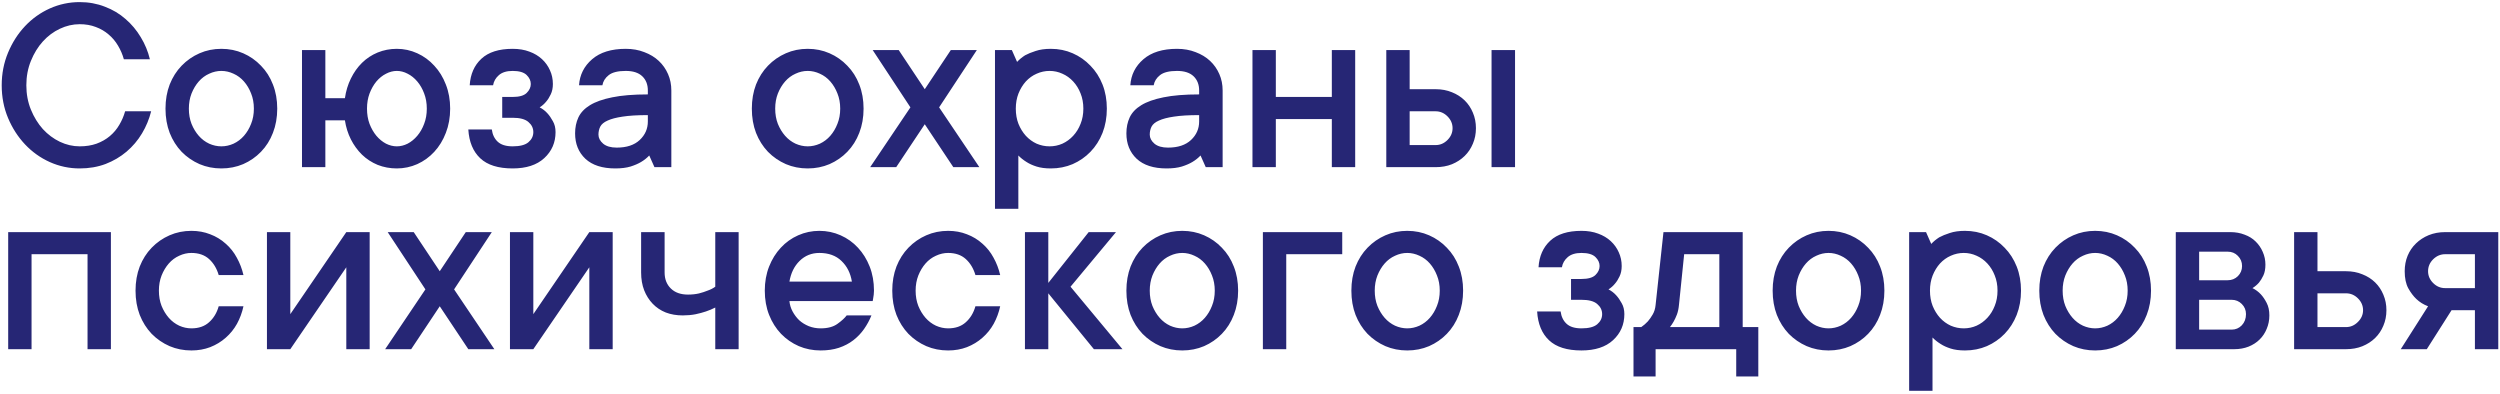 <?xml version="1.0" encoding="UTF-8"?> <svg xmlns="http://www.w3.org/2000/svg" width="673" height="106" viewBox="0 0 673 106" fill="none"><path d="M7.092 22.954C7.092 25.324 7.502 27.511 8.322 29.517C9.143 31.522 10.213 33.265 11.535 34.746C12.88 36.204 14.406 37.344 16.115 38.164C17.847 38.984 19.624 39.395 21.447 39.395C23.134 39.395 24.649 39.155 25.993 38.677C27.36 38.175 28.557 37.492 29.582 36.626C30.607 35.76 31.451 34.758 32.111 33.618C32.795 32.479 33.319 31.26 33.684 29.961H40.69C40.166 32.057 39.346 34.04 38.23 35.908C37.113 37.777 35.723 39.417 34.06 40.83C32.419 42.22 30.539 43.325 28.42 44.145C26.301 44.943 23.977 45.342 21.447 45.342C18.645 45.342 15.967 44.772 13.415 43.633C10.886 42.493 8.664 40.91 6.75 38.882C4.836 36.854 3.309 34.484 2.17 31.773C1.031 29.061 0.461 26.121 0.461 22.954C0.461 19.832 1.031 16.904 2.17 14.17C3.309 11.435 4.836 9.054 6.75 7.026C8.664 4.998 10.886 3.415 13.415 2.275C15.967 1.136 18.645 0.566 21.447 0.566C23.863 0.566 26.119 0.977 28.215 1.797C30.334 2.594 32.191 3.7 33.786 5.112C35.404 6.502 36.771 8.132 37.888 10C39.027 11.868 39.847 13.851 40.349 15.947H33.342C32.977 14.648 32.453 13.429 31.77 12.29C31.086 11.128 30.243 10.125 29.24 9.282C28.238 8.416 27.087 7.744 25.788 7.266C24.489 6.764 23.042 6.514 21.447 6.514C19.624 6.514 17.847 6.924 16.115 7.744C14.406 8.542 12.88 9.681 11.535 11.162C10.213 12.62 9.143 14.364 8.322 16.392C7.502 18.397 7.092 20.584 7.092 22.954ZM68.342 29.243C68.342 27.739 68.091 26.372 67.59 25.142C67.111 23.911 66.473 22.84 65.676 21.929C64.878 21.017 63.944 20.322 62.873 19.844C61.802 19.342 60.708 19.092 59.592 19.092C58.475 19.092 57.382 19.342 56.31 19.844C55.24 20.322 54.305 21.017 53.508 21.929C52.71 22.84 52.061 23.922 51.56 25.176C51.081 26.406 50.842 27.762 50.842 29.243C50.842 30.747 51.081 32.114 51.56 33.345C52.061 34.575 52.71 35.646 53.508 36.558C54.305 37.469 55.24 38.175 56.31 38.677C57.382 39.155 58.475 39.395 59.592 39.395C60.708 39.395 61.802 39.155 62.873 38.677C63.944 38.175 64.878 37.469 65.676 36.558C66.473 35.646 67.111 34.575 67.59 33.345C68.091 32.114 68.342 30.747 68.342 29.243ZM74.631 29.243C74.631 31.613 74.243 33.789 73.469 35.772C72.717 37.731 71.646 39.429 70.256 40.864C68.889 42.277 67.294 43.382 65.471 44.18C63.648 44.954 61.688 45.342 59.592 45.342C57.495 45.342 55.536 44.954 53.713 44.18C51.89 43.382 50.283 42.277 48.894 40.864C47.526 39.429 46.455 37.731 45.681 35.772C44.929 33.812 44.553 31.636 44.553 29.243C44.553 26.873 44.929 24.709 45.681 22.749C46.455 20.789 47.526 19.103 48.894 17.69C50.283 16.255 51.89 15.138 53.713 14.341C55.536 13.543 57.495 13.145 59.592 13.145C61.688 13.145 63.648 13.543 65.471 14.341C67.294 15.138 68.889 16.255 70.256 17.69C71.646 19.103 72.717 20.789 73.469 22.749C74.243 24.709 74.631 26.873 74.631 29.243ZM106.828 13.145C108.742 13.145 110.576 13.543 112.331 14.341C114.086 15.138 115.612 16.255 116.911 17.69C118.233 19.103 119.27 20.789 120.021 22.749C120.796 24.709 121.184 26.873 121.184 29.243C121.184 31.613 120.796 33.789 120.021 35.772C119.27 37.731 118.233 39.429 116.911 40.864C115.612 42.277 114.086 43.382 112.331 44.18C110.576 44.954 108.742 45.342 106.828 45.342C105.005 45.342 103.285 45.023 101.667 44.385C100.072 43.724 98.671 42.812 97.463 41.65C96.255 40.465 95.253 39.087 94.455 37.515C93.658 35.92 93.122 34.211 92.849 32.388H87.585V45H81.296V13.486H87.585V26.44H92.849C93.122 24.526 93.658 22.76 94.455 21.143C95.253 19.502 96.255 18.089 97.463 16.904C98.671 15.719 100.072 14.796 101.667 14.136C103.285 13.475 105.005 13.145 106.828 13.145ZM106.828 39.395C107.808 39.395 108.776 39.155 109.733 38.677C110.69 38.175 111.556 37.469 112.331 36.558C113.106 35.646 113.721 34.575 114.177 33.345C114.655 32.114 114.895 30.747 114.895 29.243C114.895 27.739 114.655 26.372 114.177 25.142C113.721 23.911 113.106 22.84 112.331 21.929C111.556 21.017 110.69 20.322 109.733 19.844C108.776 19.342 107.808 19.092 106.828 19.092C105.848 19.092 104.88 19.342 103.923 19.844C102.966 20.322 102.1 21.017 101.325 21.929C100.573 22.84 99.958 23.922 99.48 25.176C99.024 26.406 98.796 27.762 98.796 29.243C98.796 30.747 99.024 32.114 99.48 33.345C99.958 34.575 100.573 35.646 101.325 36.558C102.1 37.469 102.966 38.175 103.923 38.677C104.88 39.155 105.848 39.395 106.828 39.395ZM145.28 28.901C146.078 29.311 146.773 29.847 147.365 30.508C147.889 31.078 148.379 31.784 148.835 32.627C149.313 33.447 149.553 34.427 149.553 35.566C149.553 38.369 148.539 40.705 146.511 42.573C144.506 44.419 141.669 45.342 138 45.342C134.126 45.342 131.221 44.43 129.284 42.607C127.347 40.785 126.276 38.198 126.071 34.849H132.395C132.577 36.239 133.112 37.344 134.001 38.164C134.89 38.984 136.223 39.395 138 39.395C139.96 39.395 141.372 39.03 142.238 38.301C143.127 37.549 143.571 36.637 143.571 35.566C143.571 34.495 143.127 33.584 142.238 32.832C141.372 32.08 139.96 31.704 138 31.704H135.197V26.099H138C139.777 26.099 141.031 25.745 141.76 25.039C142.512 24.31 142.888 23.501 142.888 22.612C142.888 21.724 142.512 20.915 141.76 20.186C141.008 19.456 139.755 19.092 138 19.092C136.405 19.092 135.174 19.468 134.309 20.22C133.443 20.972 132.919 21.883 132.736 22.954H126.447C126.63 19.969 127.678 17.588 129.592 15.81C131.506 14.033 134.309 13.145 138 13.145C139.686 13.145 141.19 13.395 142.512 13.896C143.833 14.375 144.961 15.047 145.896 15.913C146.83 16.779 147.548 17.782 148.049 18.921C148.573 20.06 148.835 21.291 148.835 22.612C148.835 23.683 148.641 24.617 148.254 25.415C147.889 26.19 147.479 26.839 147.023 27.363C146.522 27.979 145.941 28.491 145.28 28.901ZM168.454 13.145C170.277 13.145 171.94 13.441 173.444 14.033C174.971 14.603 176.27 15.389 177.341 16.392C178.412 17.394 179.243 18.579 179.836 19.946C180.428 21.291 180.725 22.76 180.725 24.355V45H176.179L174.777 41.855C174.162 42.516 173.433 43.097 172.59 43.599C171.838 44.054 170.892 44.465 169.753 44.829C168.614 45.171 167.246 45.342 165.651 45.342C162.142 45.342 159.453 44.476 157.585 42.744C155.739 40.99 154.816 38.711 154.816 35.908C154.816 34.313 155.113 32.878 155.705 31.602C156.32 30.303 157.357 29.209 158.815 28.32C160.297 27.409 162.29 26.703 164.797 26.201C167.326 25.677 170.528 25.415 174.401 25.415V24.355C174.401 22.76 173.9 21.484 172.897 20.527C171.895 19.57 170.414 19.092 168.454 19.092C166.358 19.092 164.831 19.468 163.874 20.22C162.917 20.972 162.347 21.883 162.165 22.954H155.876C156.058 20.151 157.232 17.816 159.396 15.947C161.561 14.079 164.58 13.145 168.454 13.145ZM166.027 39.736C168.693 39.736 170.756 39.053 172.214 37.685C173.672 36.318 174.401 34.655 174.401 32.695V30.986C171.599 30.986 169.331 31.123 167.6 31.396C165.891 31.647 164.546 32 163.566 32.456C162.587 32.889 161.926 33.436 161.584 34.097C161.265 34.735 161.105 35.453 161.105 36.25C161.105 37.139 161.527 37.948 162.37 38.677C163.213 39.383 164.432 39.736 166.027 39.736ZM226.184 29.243C226.184 27.739 225.933 26.372 225.432 25.142C224.953 23.911 224.315 22.84 223.518 21.929C222.72 21.017 221.786 20.322 220.715 19.844C219.644 19.342 218.55 19.092 217.434 19.092C216.317 19.092 215.223 19.342 214.152 19.844C213.081 20.322 212.147 21.017 211.35 21.929C210.552 22.84 209.903 23.922 209.401 25.176C208.923 26.406 208.684 27.762 208.684 29.243C208.684 30.747 208.923 32.114 209.401 33.345C209.903 34.575 210.552 35.646 211.35 36.558C212.147 37.469 213.081 38.175 214.152 38.677C215.223 39.155 216.317 39.395 217.434 39.395C218.55 39.395 219.644 39.155 220.715 38.677C221.786 38.175 222.72 37.469 223.518 36.558C224.315 35.646 224.953 34.575 225.432 33.345C225.933 32.114 226.184 30.747 226.184 29.243ZM232.473 29.243C232.473 31.613 232.085 33.789 231.311 35.772C230.559 37.731 229.488 39.429 228.098 40.864C226.73 42.277 225.135 43.382 223.312 44.18C221.49 44.954 219.53 45.342 217.434 45.342C215.337 45.342 213.378 44.954 211.555 44.18C209.732 43.382 208.125 42.277 206.735 40.864C205.368 39.429 204.297 37.731 203.522 35.772C202.771 33.812 202.395 31.636 202.395 29.243C202.395 26.873 202.771 24.709 203.522 22.749C204.297 20.789 205.368 19.103 206.735 17.69C208.125 16.255 209.732 15.138 211.555 14.341C213.378 13.543 215.337 13.145 217.434 13.145C219.53 13.145 221.49 13.543 223.312 14.341C225.135 15.138 226.73 16.255 228.098 17.69C229.488 19.103 230.559 20.789 231.311 22.749C232.085 24.709 232.473 26.873 232.473 29.243ZM241.257 45H234.25L245.085 28.901L234.934 13.486H241.94L248.947 24.014L255.954 13.486H262.961L252.81 28.901L263.645 45H256.638L248.947 33.447L241.257 45ZM282.888 13.145C284.984 13.145 286.944 13.543 288.767 14.341C290.59 15.138 292.185 16.255 293.552 17.69C294.942 19.103 296.024 20.789 296.799 22.749C297.574 24.709 297.961 26.873 297.961 29.243C297.961 31.613 297.574 33.789 296.799 35.772C296.024 37.731 294.942 39.429 293.552 40.864C292.185 42.277 290.59 43.382 288.767 44.18C286.944 44.954 284.984 45.342 282.888 45.342C281.384 45.342 280.096 45.171 279.025 44.829C277.954 44.487 277.054 44.077 276.325 43.599C275.482 43.075 274.753 42.493 274.138 41.855V56.211H267.849V13.486H272.395L273.796 16.665C274.411 16.004 275.129 15.412 275.949 14.888C276.701 14.477 277.647 14.09 278.786 13.726C279.925 13.338 281.293 13.145 282.888 13.145ZM282.546 39.395C283.754 39.395 284.904 39.155 285.998 38.677C287.092 38.175 288.06 37.469 288.903 36.558C289.746 35.646 290.407 34.575 290.886 33.345C291.387 32.114 291.638 30.747 291.638 29.243C291.638 27.739 291.387 26.372 290.886 25.142C290.407 23.911 289.746 22.84 288.903 21.929C288.06 21.017 287.092 20.322 285.998 19.844C284.904 19.342 283.754 19.092 282.546 19.092C281.338 19.092 280.176 19.342 279.06 19.844C277.966 20.322 276.997 21.017 276.154 21.929C275.334 22.84 274.673 23.922 274.172 25.176C273.693 26.406 273.454 27.762 273.454 29.243C273.454 30.747 273.693 32.114 274.172 33.345C274.673 34.575 275.334 35.646 276.154 36.558C276.997 37.469 277.966 38.175 279.06 38.677C280.176 39.155 281.338 39.395 282.546 39.395ZM316.862 13.145C318.685 13.145 320.349 13.441 321.853 14.033C323.379 14.603 324.678 15.389 325.749 16.392C326.82 17.394 327.652 18.579 328.244 19.946C328.837 21.291 329.133 22.76 329.133 24.355V45H324.587L323.186 41.855C322.57 42.516 321.841 43.097 320.998 43.599C320.246 44.054 319.3 44.465 318.161 44.829C317.022 45.171 315.655 45.342 314.06 45.342C310.55 45.342 307.862 44.476 305.993 42.744C304.147 40.99 303.225 38.711 303.225 35.908C303.225 34.313 303.521 32.878 304.113 31.602C304.729 30.303 305.765 29.209 307.224 28.32C308.705 27.409 310.699 26.703 313.205 26.201C315.734 25.677 318.936 25.415 322.81 25.415V24.355C322.81 22.76 322.308 21.484 321.306 20.527C320.303 19.57 318.822 19.092 316.862 19.092C314.766 19.092 313.239 19.468 312.282 20.22C311.325 20.972 310.756 21.883 310.573 22.954H304.284C304.466 20.151 305.64 17.816 307.805 15.947C309.969 14.079 312.989 13.145 316.862 13.145ZM314.436 39.736C317.102 39.736 319.164 39.053 320.622 37.685C322.08 36.318 322.81 34.655 322.81 32.695V30.986C320.007 30.986 317.74 31.123 316.008 31.396C314.299 31.647 312.954 32 311.975 32.456C310.995 32.889 310.334 33.436 309.992 34.097C309.673 34.735 309.514 35.453 309.514 36.25C309.514 37.139 309.935 37.948 310.778 38.677C311.621 39.383 312.84 39.736 314.436 39.736ZM364.816 13.486V45H358.527V32.046H343.454V45H337.165V13.486H343.454V26.099H358.527V13.486H364.816ZM407.849 13.486V45H401.525V13.486H407.849ZM386.486 24.014C388.081 24.014 389.54 24.287 390.861 24.834C392.183 25.358 393.322 26.087 394.279 27.021C395.236 27.956 395.977 29.061 396.501 30.337C397.048 31.613 397.321 33.003 397.321 34.507C397.321 36.011 397.048 37.401 396.501 38.677C395.977 39.953 395.236 41.058 394.279 41.992C393.322 42.926 392.183 43.667 390.861 44.214C389.54 44.738 388.081 45 386.486 45H373.19V13.486H379.479V24.014H386.486ZM386.486 39.053C387.694 39.053 388.754 38.597 389.665 37.685C390.576 36.774 391.032 35.715 391.032 34.507C391.032 33.299 390.576 32.24 389.665 31.328C388.754 30.417 387.694 29.961 386.486 29.961H379.479V39.053H386.486ZM29.855 62.486V94H23.566V68.434H8.493V94H2.204V62.486H29.855ZM65.539 82.447C65.174 84.133 64.593 85.706 63.796 87.164C62.998 88.6 61.984 89.853 60.754 90.924C59.546 91.995 58.156 92.838 56.584 93.453C55.035 94.046 53.348 94.342 51.525 94.342C49.429 94.342 47.469 93.954 45.647 93.18C43.824 92.382 42.217 91.277 40.827 89.864C39.46 88.429 38.389 86.731 37.614 84.772C36.862 82.812 36.486 80.636 36.486 78.243C36.486 75.873 36.862 73.709 37.614 71.749C38.389 69.789 39.46 68.103 40.827 66.69C42.217 65.255 43.824 64.138 45.647 63.341C47.469 62.543 49.429 62.145 51.525 62.145C53.348 62.145 55.035 62.452 56.584 63.067C58.156 63.66 59.546 64.503 60.754 65.597C61.984 66.668 62.987 67.932 63.762 69.391C64.559 70.826 65.152 72.376 65.539 74.039H58.874C58.35 72.262 57.484 70.826 56.276 69.732C55.069 68.639 53.485 68.092 51.525 68.092C50.409 68.092 49.315 68.342 48.244 68.844C47.173 69.322 46.239 70.017 45.441 70.929C44.644 71.84 43.995 72.922 43.493 74.176C43.015 75.406 42.775 76.762 42.775 78.243C42.775 79.747 43.015 81.114 43.493 82.345C43.995 83.575 44.644 84.646 45.441 85.558C46.239 86.469 47.173 87.175 48.244 87.677C49.315 88.155 50.409 88.394 51.525 88.394C53.485 88.394 55.069 87.848 56.276 86.754C57.507 85.66 58.373 84.225 58.874 82.447H65.539ZM99.514 62.486V94H93.225V71.954L78.151 94H71.862V62.486H78.151V84.566L93.225 62.486H99.514ZM110.69 94H103.684L114.519 77.901L104.367 62.486H111.374L118.381 73.014L125.388 62.486H132.395L122.243 77.901L133.078 94H126.071L118.381 82.447L110.69 94ZM164.934 62.486V94H158.645V71.954L143.571 94H137.282V62.486H143.571V84.566L158.645 62.486H164.934ZM198.84 62.486V94H192.551V82.789C191.753 83.199 190.91 83.552 190.021 83.849C189.224 84.122 188.29 84.373 187.219 84.601C186.148 84.806 185.008 84.908 183.801 84.908C182.115 84.908 180.588 84.646 179.221 84.122C177.854 83.575 176.68 82.789 175.7 81.764C174.72 80.738 173.957 79.531 173.41 78.141C172.863 76.728 172.59 75.133 172.59 73.356V62.486H178.913V73.356C178.913 75.133 179.471 76.568 180.588 77.662C181.704 78.756 183.243 79.303 185.202 79.303C186.273 79.303 187.253 79.2 188.142 78.995C189.03 78.767 189.805 78.517 190.466 78.243C191.263 77.97 191.958 77.617 192.551 77.184V62.486H198.84ZM234.592 84.908C234.068 86.207 233.407 87.426 232.609 88.565C231.812 89.705 230.855 90.707 229.738 91.573C228.622 92.439 227.323 93.123 225.842 93.624C224.383 94.103 222.743 94.342 220.92 94.342C218.824 94.342 216.864 93.954 215.041 93.18C213.218 92.382 211.623 91.277 210.256 89.864C208.889 88.429 207.818 86.731 207.043 84.772C206.268 82.812 205.881 80.636 205.881 78.243C205.881 75.873 206.268 73.709 207.043 71.749C207.818 69.789 208.866 68.103 210.188 66.69C211.509 65.255 213.07 64.138 214.87 63.341C216.67 62.543 218.573 62.145 220.578 62.145C222.583 62.145 224.486 62.543 226.286 63.341C228.086 64.138 229.647 65.255 230.969 66.69C232.29 68.103 233.339 69.789 234.113 71.749C234.888 73.709 235.275 75.873 235.275 78.243C235.275 78.608 235.253 78.972 235.207 79.337C235.161 79.679 235.116 79.975 235.07 80.226C235.025 80.545 234.979 80.818 234.934 81.046H212.512C212.603 82.026 212.888 82.96 213.366 83.849C213.845 84.737 214.437 85.523 215.144 86.207C215.873 86.868 216.739 87.403 217.741 87.814C218.744 88.201 219.803 88.394 220.92 88.394C222.834 88.394 224.349 87.984 225.466 87.164C226.605 86.344 227.425 85.592 227.927 84.908H234.592ZM220.578 68.092C218.482 68.092 216.704 68.81 215.246 70.245C213.811 71.658 212.899 73.515 212.512 75.816H229.328C228.964 73.538 228.029 71.681 226.525 70.245C225.044 68.81 223.062 68.092 220.578 68.092ZM269.25 82.447C268.885 84.133 268.304 85.706 267.507 87.164C266.709 88.6 265.695 89.853 264.465 90.924C263.257 91.995 261.867 92.838 260.295 93.453C258.745 94.046 257.059 94.342 255.236 94.342C253.14 94.342 251.18 93.954 249.357 93.18C247.535 92.382 245.928 91.277 244.538 89.864C243.171 88.429 242.1 86.731 241.325 84.772C240.573 82.812 240.197 80.636 240.197 78.243C240.197 75.873 240.573 73.709 241.325 71.749C242.1 69.789 243.171 68.103 244.538 66.69C245.928 65.255 247.535 64.138 249.357 63.341C251.18 62.543 253.14 62.145 255.236 62.145C257.059 62.145 258.745 62.452 260.295 63.067C261.867 63.66 263.257 64.503 264.465 65.597C265.695 66.668 266.698 67.932 267.473 69.391C268.27 70.826 268.863 72.376 269.25 74.039H262.585C262.061 72.262 261.195 70.826 259.987 69.732C258.78 68.639 257.196 68.092 255.236 68.092C254.12 68.092 253.026 68.342 251.955 68.844C250.884 69.322 249.95 70.017 249.152 70.929C248.355 71.84 247.705 72.922 247.204 74.176C246.726 75.406 246.486 76.762 246.486 78.243C246.486 79.747 246.726 81.114 247.204 82.345C247.705 83.575 248.355 84.646 249.152 85.558C249.95 86.469 250.884 87.175 251.955 87.677C253.026 88.155 254.12 88.394 255.236 88.394C257.196 88.394 258.78 87.848 259.987 86.754C261.218 85.66 262.084 84.225 262.585 82.447H269.25ZM294.475 94L282.204 78.961V94H275.915V62.486H282.204V76.158L293.073 62.486H300.422L288.186 77.184L302.165 94H294.475ZM327.014 78.243C327.014 76.739 326.763 75.372 326.262 74.142C325.783 72.911 325.145 71.84 324.348 70.929C323.55 70.017 322.616 69.322 321.545 68.844C320.474 68.342 319.38 68.092 318.264 68.092C317.147 68.092 316.053 68.342 314.982 68.844C313.911 69.322 312.977 70.017 312.18 70.929C311.382 71.84 310.733 72.922 310.231 74.176C309.753 75.406 309.514 76.762 309.514 78.243C309.514 79.747 309.753 81.114 310.231 82.345C310.733 83.575 311.382 84.646 312.18 85.558C312.977 86.469 313.911 87.175 314.982 87.677C316.053 88.155 317.147 88.394 318.264 88.394C319.38 88.394 320.474 88.155 321.545 87.677C322.616 87.175 323.55 86.469 324.348 85.558C325.145 84.646 325.783 83.575 326.262 82.345C326.763 81.114 327.014 79.747 327.014 78.243ZM333.303 78.243C333.303 80.613 332.915 82.789 332.141 84.772C331.389 86.731 330.318 88.429 328.928 89.864C327.561 91.277 325.965 92.382 324.143 93.18C322.32 93.954 320.36 94.342 318.264 94.342C316.167 94.342 314.208 93.954 312.385 93.18C310.562 92.382 308.955 91.277 307.565 89.864C306.198 88.429 305.127 86.731 304.353 84.772C303.601 82.812 303.225 80.636 303.225 78.243C303.225 75.873 303.601 73.709 304.353 71.749C305.127 69.789 306.198 68.103 307.565 66.69C308.955 65.255 310.562 64.138 312.385 63.341C314.208 62.543 316.167 62.145 318.264 62.145C320.36 62.145 322.32 62.543 324.143 63.341C325.965 64.138 327.561 65.255 328.928 66.69C330.318 68.103 331.389 69.789 332.141 71.749C332.915 73.709 333.303 75.873 333.303 78.243ZM361.33 68.434H346.257V94H339.968V62.486H361.33V68.434ZM387.58 78.243C387.58 76.739 387.329 75.372 386.828 74.142C386.35 72.911 385.712 71.84 384.914 70.929C384.117 70.017 383.182 69.322 382.111 68.844C381.04 68.342 379.947 68.092 378.83 68.092C377.714 68.092 376.62 68.342 375.549 68.844C374.478 69.322 373.544 70.017 372.746 70.929C371.949 71.84 371.299 72.922 370.798 74.176C370.319 75.406 370.08 76.762 370.08 78.243C370.08 79.747 370.319 81.114 370.798 82.345C371.299 83.575 371.949 84.646 372.746 85.558C373.544 86.469 374.478 87.175 375.549 87.677C376.62 88.155 377.714 88.394 378.83 88.394C379.947 88.394 381.04 88.155 382.111 87.677C383.182 87.175 384.117 86.469 384.914 85.558C385.712 84.646 386.35 83.575 386.828 82.345C387.329 81.114 387.58 79.747 387.58 78.243ZM393.869 78.243C393.869 80.613 393.482 82.789 392.707 84.772C391.955 86.731 390.884 88.429 389.494 89.864C388.127 91.277 386.532 92.382 384.709 93.18C382.886 93.954 380.926 94.342 378.83 94.342C376.734 94.342 374.774 93.954 372.951 93.18C371.128 92.382 369.522 91.277 368.132 89.864C366.765 88.429 365.694 86.731 364.919 84.772C364.167 82.812 363.791 80.636 363.791 78.243C363.791 75.873 364.167 73.709 364.919 71.749C365.694 69.789 366.765 68.103 368.132 66.69C369.522 65.255 371.128 64.138 372.951 63.341C374.774 62.543 376.734 62.145 378.83 62.145C380.926 62.145 382.886 62.543 384.709 63.341C386.532 64.138 388.127 65.255 389.494 66.69C390.884 68.103 391.955 69.789 392.707 71.749C393.482 73.709 393.869 75.873 393.869 78.243ZM433.005 77.901C433.802 78.311 434.497 78.847 435.09 79.508C435.614 80.078 436.104 80.784 436.56 81.627C437.038 82.447 437.277 83.427 437.277 84.566C437.277 87.369 436.263 89.705 434.235 91.573C432.23 93.419 429.393 94.342 425.725 94.342C421.851 94.342 418.946 93.43 417.009 91.607C415.072 89.784 414.001 87.198 413.796 83.849H420.119C420.301 85.239 420.837 86.344 421.726 87.164C422.614 87.984 423.947 88.394 425.725 88.394C427.684 88.394 429.097 88.03 429.963 87.301C430.852 86.549 431.296 85.637 431.296 84.566C431.296 83.495 430.852 82.584 429.963 81.832C429.097 81.08 427.684 80.704 425.725 80.704H422.922V75.099H425.725C427.502 75.099 428.755 74.745 429.484 74.039C430.236 73.31 430.612 72.501 430.612 71.612C430.612 70.724 430.236 69.915 429.484 69.186C428.732 68.456 427.479 68.092 425.725 68.092C424.13 68.092 422.899 68.468 422.033 69.22C421.167 69.972 420.643 70.883 420.461 71.954H414.172C414.354 68.969 415.402 66.588 417.316 64.811C419.23 63.033 422.033 62.145 425.725 62.145C427.411 62.145 428.915 62.395 430.236 62.897C431.558 63.375 432.686 64.047 433.62 64.913C434.554 65.779 435.272 66.782 435.773 67.921C436.298 69.06 436.56 70.291 436.56 71.612C436.56 72.683 436.366 73.618 435.979 74.415C435.614 75.19 435.204 75.839 434.748 76.363C434.247 76.978 433.666 77.491 433.005 77.901ZM473.337 88.053V101.349H467.39V94H445.686V101.349H439.738V88.053H441.823C442.484 87.597 443.076 87.084 443.601 86.515C444.056 85.991 444.489 85.375 444.899 84.669C445.332 83.94 445.594 83.085 445.686 82.106L447.805 62.486H469.133V88.053H473.337ZM451.975 82.106C451.883 83.085 451.701 83.94 451.428 84.669C451.154 85.375 450.869 85.991 450.573 86.515C450.254 87.084 449.912 87.597 449.548 88.053H462.844V68.434H453.376L451.975 82.106ZM500.988 78.243C500.988 76.739 500.738 75.372 500.236 74.142C499.758 72.911 499.12 71.84 498.322 70.929C497.525 70.017 496.59 69.322 495.52 68.844C494.449 68.342 493.355 68.092 492.238 68.092C491.122 68.092 490.028 68.342 488.957 68.844C487.886 69.322 486.952 70.017 486.154 70.929C485.357 71.84 484.707 72.922 484.206 74.176C483.728 75.406 483.488 76.762 483.488 78.243C483.488 79.747 483.728 81.114 484.206 82.345C484.707 83.575 485.357 84.646 486.154 85.558C486.952 86.469 487.886 87.175 488.957 87.677C490.028 88.155 491.122 88.394 492.238 88.394C493.355 88.394 494.449 88.155 495.52 87.677C496.59 87.175 497.525 86.469 498.322 85.558C499.12 84.646 499.758 83.575 500.236 82.345C500.738 81.114 500.988 79.747 500.988 78.243ZM507.277 78.243C507.277 80.613 506.89 82.789 506.115 84.772C505.363 86.731 504.292 88.429 502.902 89.864C501.535 91.277 499.94 92.382 498.117 93.18C496.294 93.954 494.335 94.342 492.238 94.342C490.142 94.342 488.182 93.954 486.359 93.18C484.536 92.382 482.93 91.277 481.54 89.864C480.173 88.429 479.102 86.731 478.327 84.772C477.575 82.812 477.199 80.636 477.199 78.243C477.199 75.873 477.575 73.709 478.327 71.749C479.102 69.789 480.173 68.103 481.54 66.69C482.93 65.255 484.536 64.138 486.359 63.341C488.182 62.543 490.142 62.145 492.238 62.145C494.335 62.145 496.294 62.543 498.117 63.341C499.94 64.138 501.535 65.255 502.902 66.69C504.292 68.103 505.363 69.789 506.115 71.749C506.89 73.709 507.277 75.873 507.277 78.243ZM528.981 62.145C531.078 62.145 533.037 62.543 534.86 63.341C536.683 64.138 538.278 65.255 539.646 66.69C541.035 68.103 542.118 69.789 542.893 71.749C543.667 73.709 544.055 75.873 544.055 78.243C544.055 80.613 543.667 82.789 542.893 84.772C542.118 86.731 541.035 88.429 539.646 89.864C538.278 91.277 536.683 92.382 534.86 93.18C533.037 93.954 531.078 94.342 528.981 94.342C527.478 94.342 526.19 94.171 525.119 93.829C524.048 93.487 523.148 93.077 522.419 92.599C521.576 92.075 520.847 91.493 520.231 90.856V105.211H513.942V62.486H518.488L519.89 65.665C520.505 65.004 521.223 64.412 522.043 63.888C522.795 63.477 523.741 63.09 524.88 62.726C526.019 62.338 527.386 62.145 528.981 62.145ZM528.64 88.394C529.847 88.394 530.998 88.155 532.092 87.677C533.186 87.175 534.154 86.469 534.997 85.558C535.84 84.646 536.501 83.575 536.979 82.345C537.481 81.114 537.731 79.747 537.731 78.243C537.731 76.739 537.481 75.372 536.979 74.142C536.501 72.911 535.84 71.84 534.997 70.929C534.154 70.017 533.186 69.322 532.092 68.844C530.998 68.342 529.847 68.092 528.64 68.092C527.432 68.092 526.27 68.342 525.153 68.844C524.06 69.322 523.091 70.017 522.248 70.929C521.428 71.84 520.767 72.922 520.266 74.176C519.787 75.406 519.548 76.762 519.548 78.243C519.548 79.747 519.787 81.114 520.266 82.345C520.767 83.575 521.428 84.646 522.248 85.558C523.091 86.469 524.06 87.175 525.153 87.677C526.27 88.155 527.432 88.394 528.64 88.394ZM572.766 78.243C572.766 76.739 572.515 75.372 572.014 74.142C571.535 72.911 570.897 71.84 570.1 70.929C569.302 70.017 568.368 69.322 567.297 68.844C566.226 68.342 565.132 68.092 564.016 68.092C562.899 68.092 561.805 68.342 560.734 68.844C559.663 69.322 558.729 70.017 557.932 70.929C557.134 71.84 556.485 72.922 555.983 74.176C555.505 75.406 555.266 76.762 555.266 78.243C555.266 79.747 555.505 81.114 555.983 82.345C556.485 83.575 557.134 84.646 557.932 85.558C558.729 86.469 559.663 87.175 560.734 87.677C561.805 88.155 562.899 88.394 564.016 88.394C565.132 88.394 566.226 88.155 567.297 87.677C568.368 87.175 569.302 86.469 570.1 85.558C570.897 84.646 571.535 83.575 572.014 82.345C572.515 81.114 572.766 79.747 572.766 78.243ZM579.055 78.243C579.055 80.613 578.667 82.789 577.893 84.772C577.141 86.731 576.07 88.429 574.68 89.864C573.312 91.277 571.717 92.382 569.895 93.18C568.072 93.954 566.112 94.342 564.016 94.342C561.919 94.342 559.96 93.954 558.137 93.18C556.314 92.382 554.707 91.277 553.317 89.864C551.95 88.429 550.879 86.731 550.104 84.772C549.353 82.812 548.977 80.636 548.977 78.243C548.977 75.873 549.353 73.709 550.104 71.749C550.879 69.789 551.95 68.103 553.317 66.69C554.707 65.255 556.314 64.138 558.137 63.341C559.96 62.543 561.919 62.145 564.016 62.145C566.112 62.145 568.072 62.543 569.895 63.341C571.717 64.138 573.312 65.255 574.68 66.69C576.07 68.103 577.141 69.789 577.893 71.749C578.667 73.709 579.055 75.873 579.055 78.243ZM606.364 77.56C607.207 77.97 607.959 78.528 608.62 79.234C609.19 79.85 609.714 80.624 610.192 81.559C610.671 82.47 610.91 83.587 610.91 84.908C610.91 86.207 610.671 87.415 610.192 88.531C609.737 89.648 609.099 90.605 608.278 91.402C607.481 92.2 606.49 92.838 605.305 93.316C604.143 93.772 602.867 94 601.477 94H585.72V62.486H600.417C601.807 62.486 603.083 62.714 604.245 63.17C605.43 63.603 606.421 64.218 607.219 65.016C608.039 65.813 608.677 66.747 609.133 67.818C609.611 68.889 609.851 70.029 609.851 71.236C609.851 72.398 609.668 73.367 609.304 74.142C608.939 74.916 608.54 75.566 608.107 76.09C607.606 76.659 607.025 77.149 606.364 77.56ZM592.009 67.75V75.44H599.699C600.77 75.44 601.682 75.076 602.434 74.347C603.186 73.595 603.562 72.683 603.562 71.612C603.562 70.541 603.186 69.63 602.434 68.878C601.704 68.126 600.793 67.75 599.699 67.75H592.009ZM600.759 88.736C601.83 88.736 602.741 88.349 603.493 87.574C604.245 86.777 604.621 85.774 604.621 84.566C604.621 83.495 604.245 82.584 603.493 81.832C602.741 81.08 601.83 80.704 600.759 80.704H592.009V88.736H600.759ZM631.555 73.014C633.15 73.014 634.608 73.287 635.93 73.834C637.274 74.358 638.425 75.087 639.382 76.022C640.339 76.956 641.079 78.061 641.604 79.337C642.15 80.613 642.424 82.003 642.424 83.507C642.424 85.011 642.15 86.401 641.604 87.677C641.079 88.953 640.339 90.058 639.382 90.992C638.425 91.926 637.274 92.667 635.93 93.214C634.608 93.738 633.15 94 631.555 94H617.575V62.486H623.864V73.014H631.555ZM631.555 88.053C632.762 88.053 633.822 87.597 634.733 86.686C635.668 85.774 636.135 84.715 636.135 83.507C636.135 82.299 635.679 81.24 634.768 80.328C633.856 79.417 632.785 78.961 631.555 78.961H623.864V88.053H631.555ZM672.536 62.486V94H666.247V83.507H659.958L653.293 94H646.286L653.635 82.447C652.427 81.992 651.379 81.342 650.49 80.499C649.693 79.747 648.964 78.779 648.303 77.594C647.665 76.409 647.346 74.882 647.346 73.014C647.346 71.51 647.608 70.12 648.132 68.844C648.679 67.545 649.431 66.44 650.388 65.528C651.345 64.594 652.484 63.853 653.806 63.307C655.15 62.76 656.62 62.486 658.215 62.486H672.536ZM658.215 68.434C657.007 68.434 655.936 68.889 655.002 69.801C654.09 70.712 653.635 71.783 653.635 73.014C653.635 74.221 654.09 75.281 655.002 76.192C655.913 77.104 656.984 77.56 658.215 77.56H666.247V68.434H658.215Z" fill="#262675"></path></svg> 